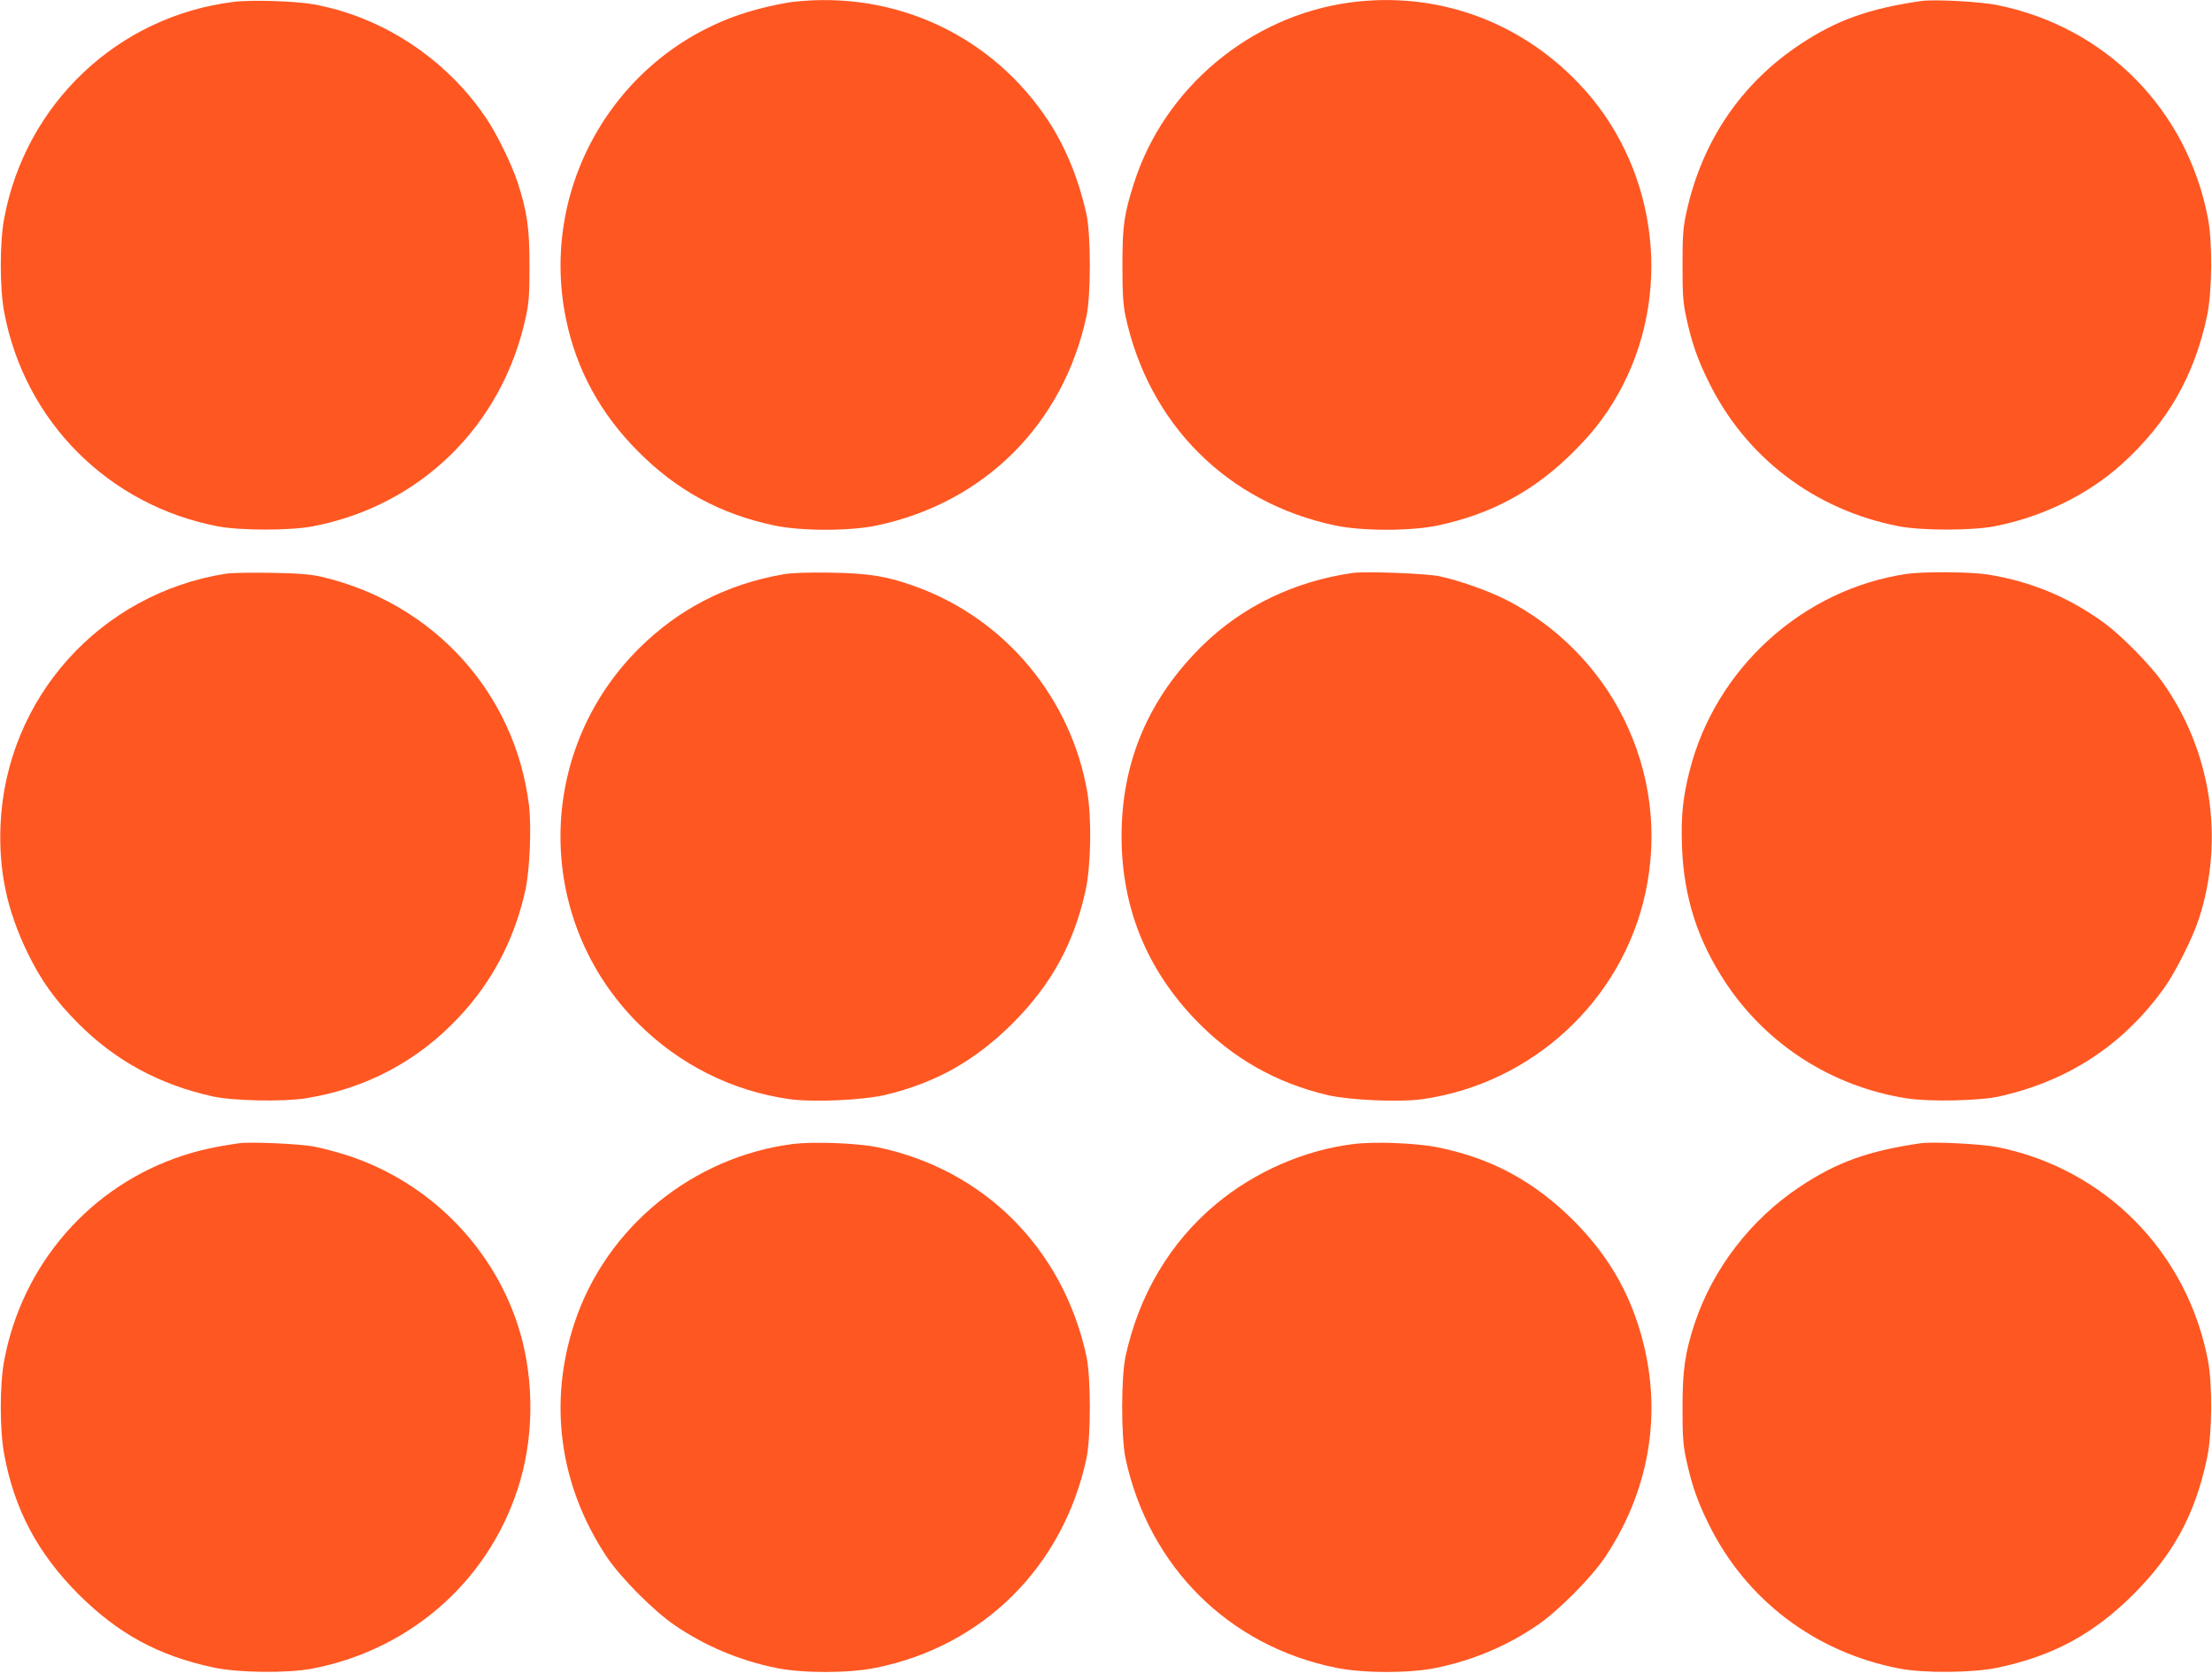<?xml version="1.0" standalone="no"?>
<!DOCTYPE svg PUBLIC "-//W3C//DTD SVG 20010904//EN"
 "http://www.w3.org/TR/2001/REC-SVG-20010904/DTD/svg10.dtd">
<svg version="1.0" xmlns="http://www.w3.org/2000/svg"
 width="1280pt" height="968pt" viewBox="0 0 1280 968"
 preserveAspectRatio="xMidYMid meet">
<g transform="translate(0,968) scale(0.1,-0.1)"
fill="#ff5722" stroke="none">
<path d="M1351 9669 c-669 -83 -1203 -588 -1327 -1254 -26 -139 -26 -401 0
-540 118 -633 603 -1119 1236 -1241 133 -25 417 -25 550 0 624 120 1096 583
1232 1208 19 87 22 133 22 303 0 216 -14 313 -70 483 -33 101 -120 279 -180
367 -231 344 -599 587 -999 660 -108 19 -361 27 -464 14z"/>
<path d="M4587 9669 c-42 -5 -130 -23 -194 -40 -790 -203 -1284 -999 -1117
-1799 60 -291 201 -548 419 -765 223 -224 474 -360 785 -426 155 -33 439 -33
594 0 623 132 1078 586 1213 1211 26 122 26 468 0 590 -43 196 -118 383 -217
535 -325 498 -888 762 -1483 694z"/>
<path d="M7808 9665 c-575 -79 -1071 -495 -1246 -1045 -58 -182 -67 -246 -67
-475 0 -166 4 -228 18 -295 135 -625 589 -1079 1213 -1211 155 -33 439 -33
594 0 311 66 560 201 785 426 130 129 214 244 292 398 285 569 179 1274 -261
1734 -349 366 -831 536 -1328 468z"/>
<path d="M11115 9674 c-300 -44 -485 -110 -693 -247 -347 -229 -574 -564 -664
-979 -19 -87 -22 -133 -22 -303 0 -170 3 -216 22 -303 31 -144 64 -239 127
-367 215 -442 616 -747 1105 -841 133 -25 417 -25 550 0 276 53 542 183 738
360 264 239 419 509 493 856 30 141 33 426 5 570 -121 627 -591 1103 -1216
1230 -101 21 -368 35 -445 24z"/>
<path d="M1307 6360 c-728 -115 -1272 -720 -1304 -1454 -11 -266 37 -494 157
-741 77 -159 161 -276 295 -410 214 -214 466 -351 775 -420 115 -26 409 -32
539 -11 345 55 646 213 885 468 195 206 325 456 387 740 25 120 35 360 20 488
-80 650 -552 1170 -1200 1322 -67 15 -131 20 -291 23 -113 2 -231 0 -263 -5z"/>
<path d="M4530 6356 c-328 -58 -604 -201 -835 -431 -600 -600 -603 -1565 -5
-2165 240 -240 545 -394 879 -441 135 -19 422 -6 551 24 295 70 522 198 741
416 222 223 352 459 420 764 32 144 37 416 11 572 -94 545 -474 1002 -992
1190 -166 60 -268 77 -490 81 -141 2 -228 -1 -280 -10z"/>
<path d="M7825 6364 c-336 -49 -633 -192 -864 -417 -314 -307 -471 -675 -471
-1107 0 -412 145 -769 432 -1066 212 -219 461 -360 758 -431 129 -30 416 -43
551 -24 635 90 1154 569 1290 1191 75 346 31 699 -127 1015 -144 290 -386 534
-675 682 -107 54 -265 111 -389 138 -73 16 -430 30 -505 19z"/>
<path d="M11035 6359 c-603 -88 -1110 -548 -1259 -1144 -39 -155 -49 -262 -43
-435 11 -297 92 -546 256 -792 239 -357 614 -596 1042 -664 130 -21 424 -15
539 11 399 89 718 299 953 627 67 94 163 286 201 400 150 461 72 974 -211
1371 -73 102 -235 267 -333 339 -202 149 -424 242 -675 283 -99 16 -370 18
-470 4z"/>
<path d="M1385 3064 c-129 -18 -235 -41 -325 -71 -536 -174 -932 -628 -1036
-1188 -26 -138 -26 -401 0 -540 59 -321 194 -574 430 -811 231 -230 464 -357
786 -425 142 -30 427 -33 570 -5 581 113 1039 528 1201 1089 83 287 77 623
-17 906 -151 455 -516 819 -973 971 -64 21 -156 46 -206 55 -86 16 -367 28
-430 19z"/>
<path d="M4591 3060 c-582 -74 -1083 -482 -1266 -1034 -154 -464 -88 -944 186
-1356 81 -121 272 -313 394 -396 176 -120 371 -202 583 -246 155 -32 420 -32
579 0 622 125 1085 585 1220 1212 26 122 26 468 0 590 -135 625 -594 1084
-1211 1211 -116 24 -366 33 -485 19z"/>
<path d="M7830 3059 c-282 -35 -569 -160 -792 -346 -267 -222 -448 -527 -525
-883 -26 -122 -26 -468 0 -590 135 -627 598 -1087 1220 -1212 159 -32 424 -32
579 0 212 44 407 126 583 246 122 83 313 275 394 396 274 412 340 892 186
1356 -75 225 -192 412 -369 590 -228 227 -474 361 -786 424 -120 25 -368 35
-490 19z"/>
<path d="M11115 3064 c-304 -44 -487 -110 -700 -252 -283 -188 -503 -473 -609
-792 -55 -167 -70 -269 -70 -485 0 -170 3 -216 22 -303 31 -144 64 -239 127
-367 215 -441 615 -746 1105 -841 143 -28 428 -25 570 5 322 68 555 195 786
425 232 233 356 462 425 786 30 141 33 426 5 570 -121 625 -594 1105 -1215
1231 -93 19 -375 33 -446 23z"/>
</g>
</svg>
